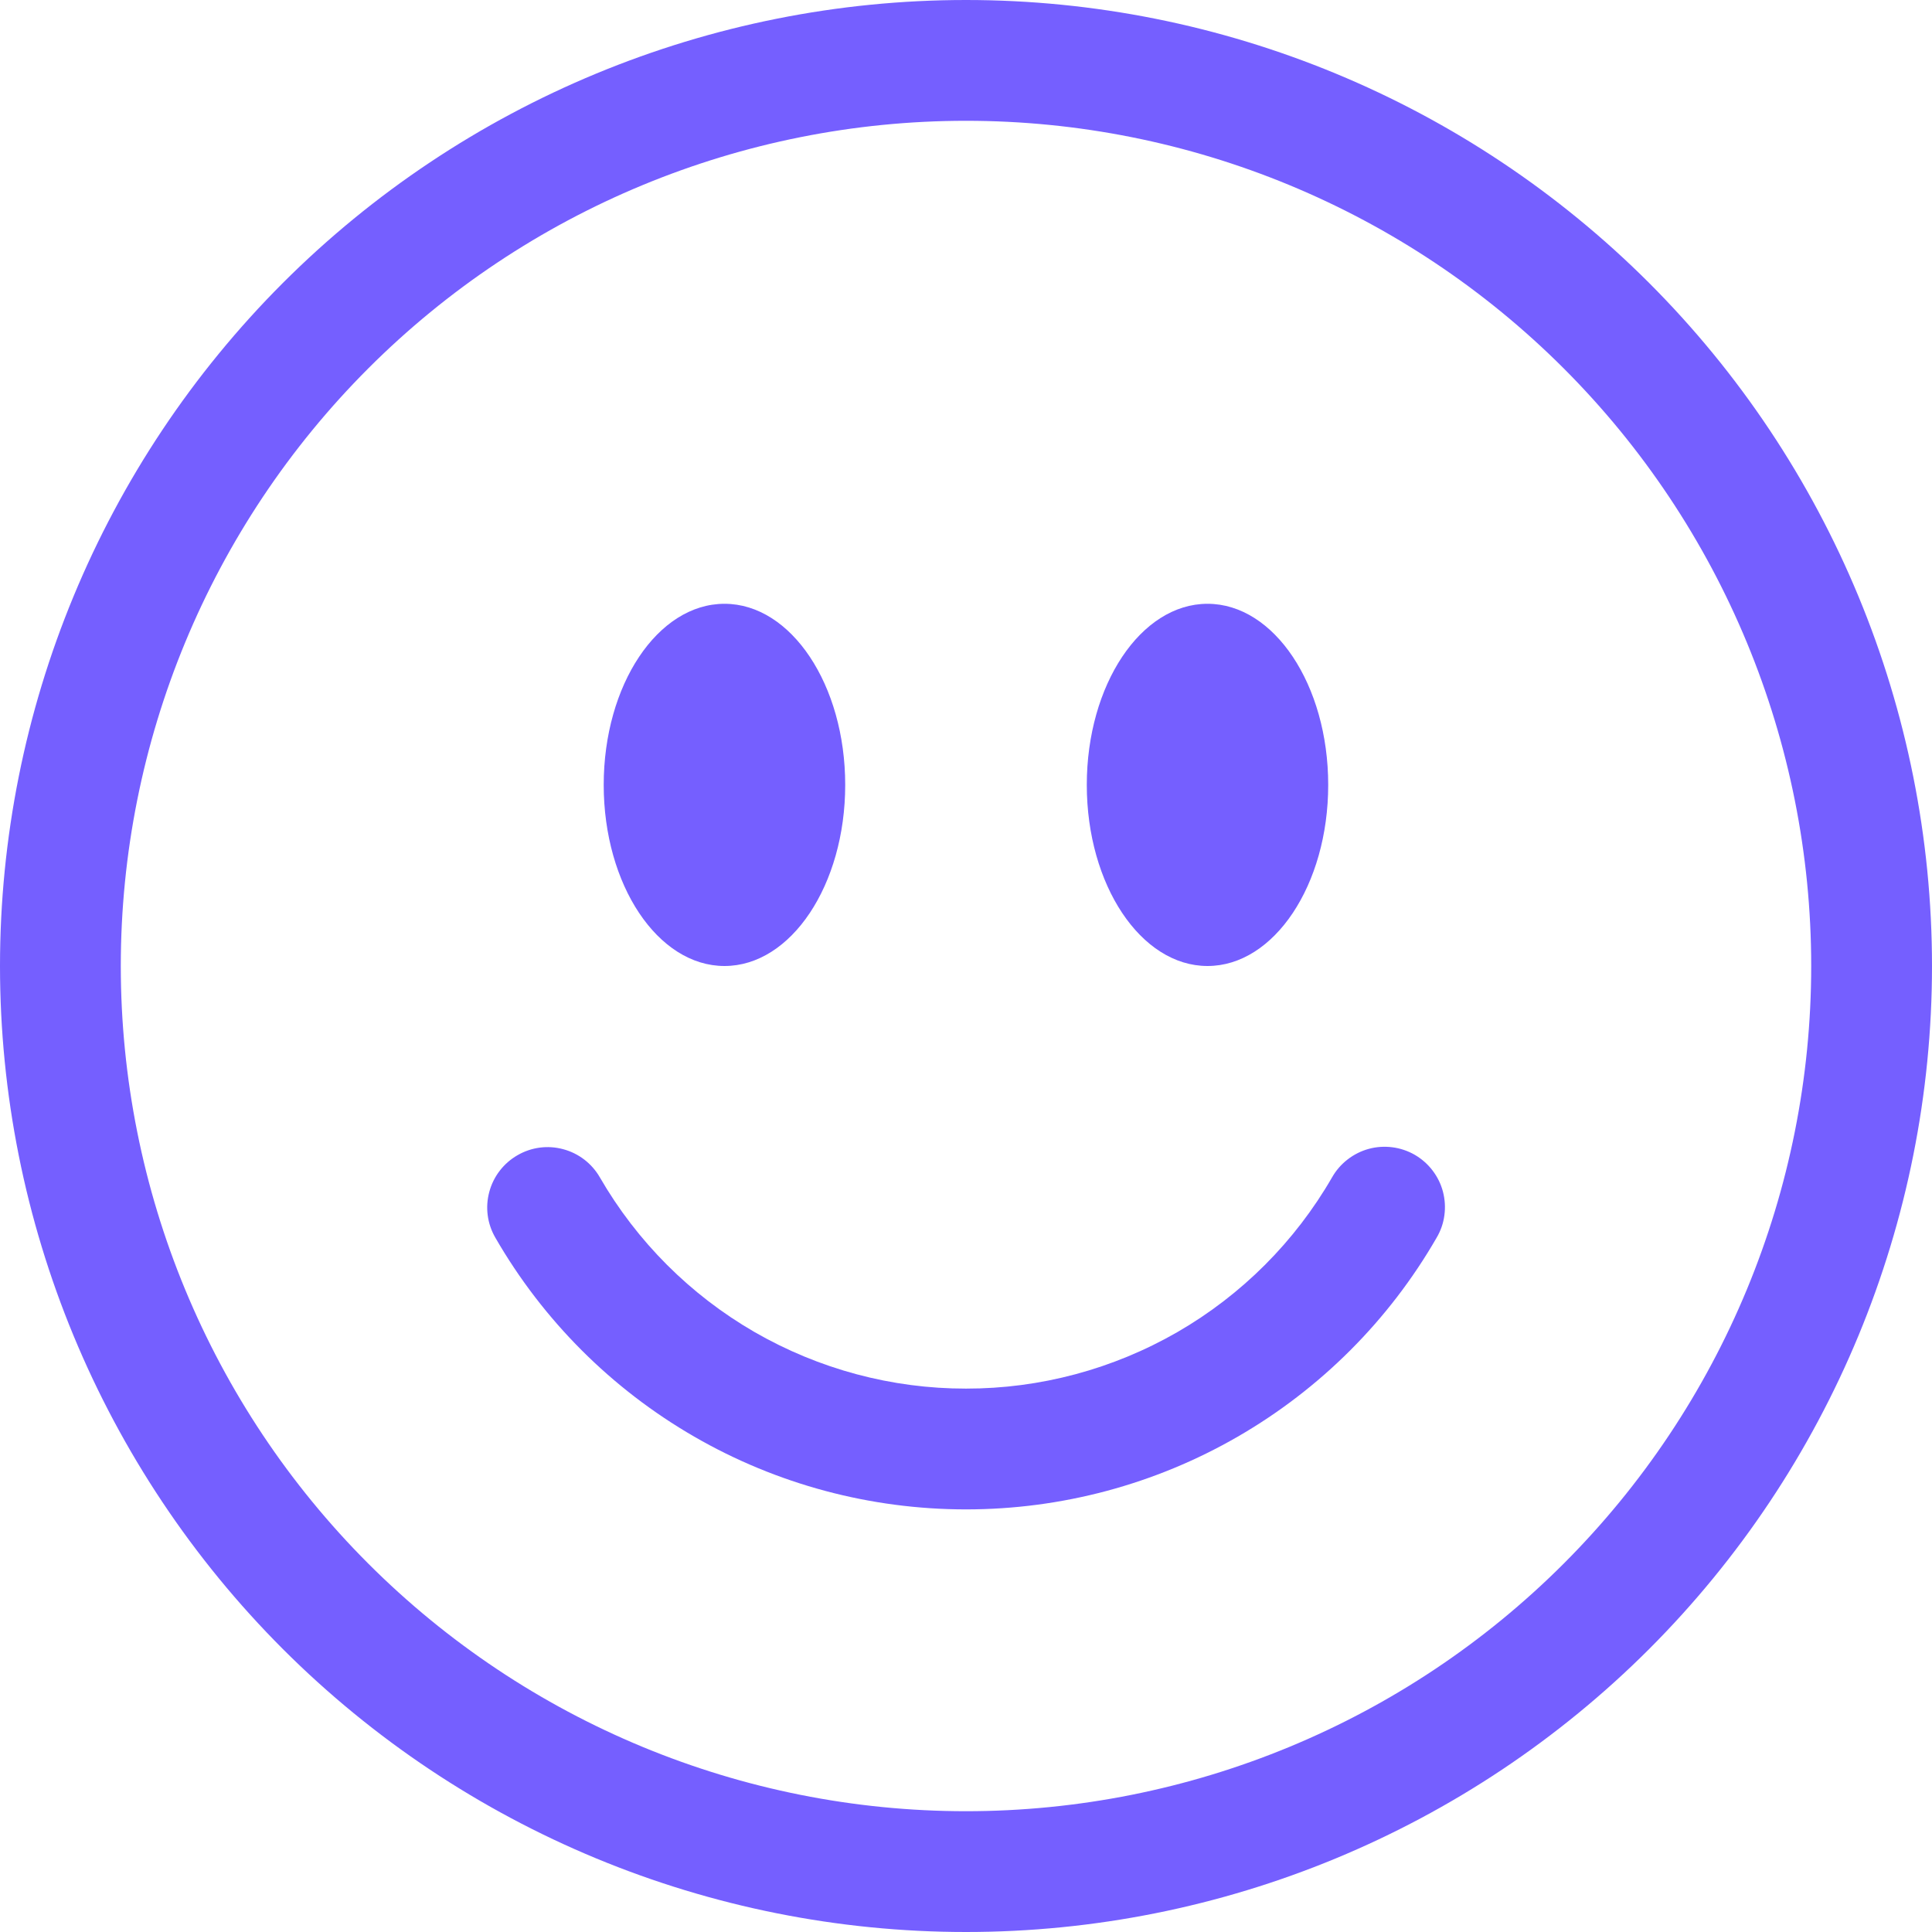<?xml version="1.0" encoding="UTF-8"?> <svg xmlns="http://www.w3.org/2000/svg" width="23" height="23" viewBox="0 0 23 23" fill="none"> <path d="M11.5 21.562C8.831 21.562 6.272 20.502 4.385 18.615C2.498 16.728 1.438 14.169 1.438 11.5C1.438 8.831 2.498 6.272 4.385 4.385C6.272 2.498 8.831 1.438 11.5 1.438C14.169 1.438 16.728 2.498 18.615 4.385C20.502 6.272 21.562 8.831 21.562 11.5C21.562 14.169 20.502 16.728 18.615 18.615C16.728 20.502 14.169 21.562 11.5 21.562ZM11.5 23C14.55 23 17.475 21.788 19.632 19.632C21.788 17.475 23 14.55 23 11.5C23 8.45 21.788 5.525 19.632 3.368C17.475 1.212 14.55 0 11.5 0C8.45 0 5.525 1.212 3.368 3.368C1.212 5.525 0 8.45 0 11.5C0 14.55 1.212 17.475 3.368 19.632C5.525 21.788 8.45 23 11.5 23Z" fill="#755FFF"></path> <path d="M6.16 13.753C6.325 13.657 6.521 13.631 6.705 13.681C6.889 13.73 7.046 13.851 7.141 14.016C7.583 14.781 8.218 15.416 8.983 15.858C9.749 16.299 10.617 16.532 11.5 16.531C12.383 16.532 13.251 16.299 14.017 15.858C14.782 15.416 15.417 14.781 15.858 14.016C15.905 13.933 15.968 13.861 16.043 13.803C16.118 13.745 16.203 13.702 16.295 13.677C16.386 13.652 16.482 13.646 16.576 13.658C16.67 13.67 16.761 13.701 16.843 13.748C16.925 13.796 16.997 13.859 17.054 13.934C17.112 14.01 17.154 14.095 17.178 14.187C17.202 14.279 17.208 14.374 17.195 14.468C17.183 14.562 17.151 14.653 17.103 14.734C16.536 15.718 15.719 16.535 14.735 17.103C13.752 17.671 12.636 17.969 11.5 17.969C10.364 17.969 9.248 17.671 8.265 17.103C7.281 16.535 6.464 15.718 5.897 14.734C5.801 14.569 5.775 14.373 5.825 14.189C5.874 14.005 5.995 13.848 6.16 13.753ZM10.062 9.344C10.062 10.534 9.418 11.5 8.625 11.5C7.831 11.5 7.187 10.534 7.187 9.344C7.187 8.153 7.831 7.188 8.625 7.188C9.418 7.188 10.062 8.153 10.062 9.344ZM15.812 9.344C15.812 10.534 15.168 11.5 14.375 11.5C13.582 11.5 12.938 10.534 12.938 9.344C12.938 8.153 13.582 7.188 14.375 7.188C15.168 7.188 15.812 8.153 15.812 9.344Z" fill="#755FFF"></path> </svg> 